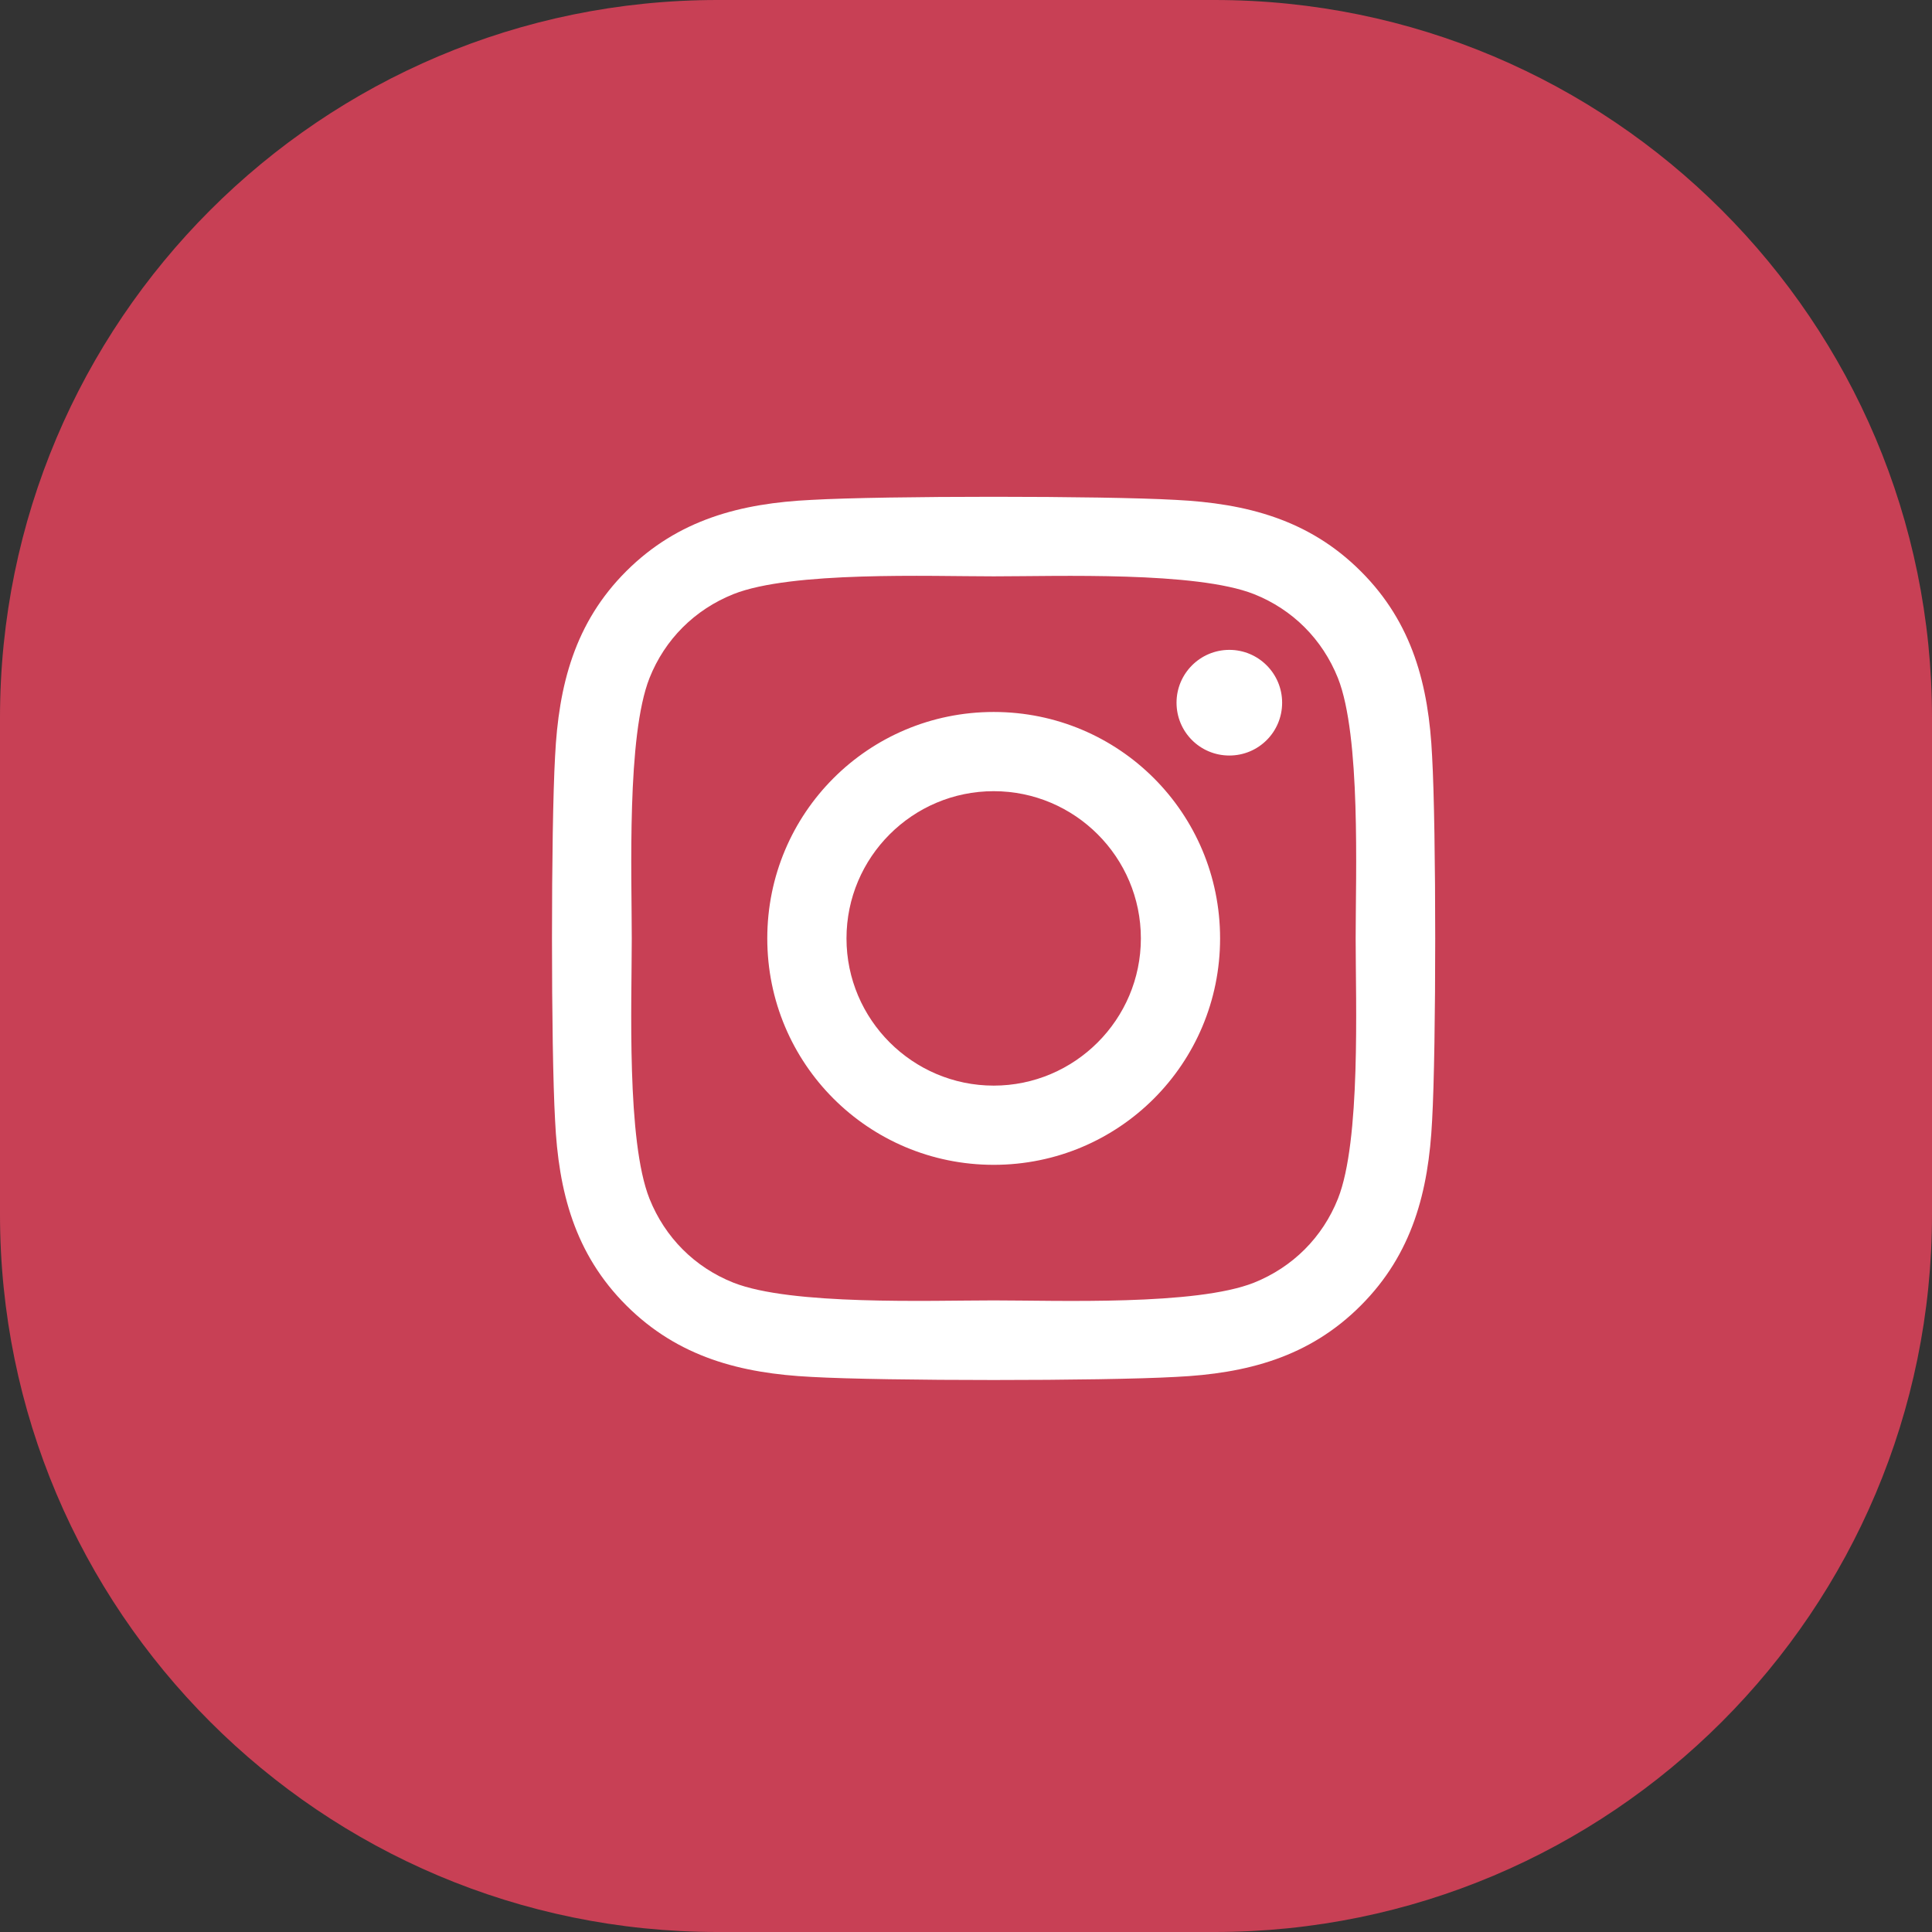<svg width="35" height="35" viewBox="0 0 35 35" fill="none" xmlns="http://www.w3.org/2000/svg">
<rect x="0" y="0" width="35" height="35" fill="#333333" stroke="none"/>
<path d="M0 13C0 5.82 5.82 0 13 0H22C29.18 0 35 5.82 35 13V22C35 29.18 29.18 35 22 35H13C5.82 35 0 29.18 0 22V13Z" fill="#C84055"/>
<path d="M18.002 12.898C15.732 12.898 13.9 14.729 13.9 17C13.9 19.271 15.732 21.102 18.002 21.102C20.272 21.102 22.103 19.271 22.103 17C22.103 14.729 20.272 12.898 18.002 12.898ZM18.002 19.667C16.535 19.667 15.335 18.471 15.335 17C15.335 15.529 16.531 14.333 18.002 14.333C19.472 14.333 20.668 15.529 20.668 17C20.668 18.471 19.469 19.667 18.002 19.667ZM23.227 12.73C23.227 13.262 22.799 13.687 22.271 13.687C21.739 13.687 21.314 13.258 21.314 12.73C21.314 12.202 21.743 11.773 22.271 11.773C22.799 11.773 23.227 12.202 23.227 12.73ZM25.944 13.701C25.883 12.419 25.59 11.284 24.652 10.349C23.716 9.413 22.581 9.12 21.3 9.056C19.979 8.981 16.021 8.981 14.7 9.056C13.422 9.117 12.287 9.41 11.348 10.345C10.41 11.28 10.12 12.416 10.056 13.697C9.981 15.018 9.981 18.978 10.056 20.299C10.117 21.581 10.41 22.716 11.348 23.651C12.287 24.587 13.419 24.88 14.7 24.944C16.021 25.019 19.979 25.019 21.3 24.944C22.581 24.883 23.716 24.59 24.652 23.651C25.587 22.716 25.88 21.581 25.944 20.299C26.019 18.978 26.019 15.022 25.944 13.701ZM24.238 21.716C23.959 22.416 23.42 22.955 22.717 23.237C21.664 23.655 19.165 23.558 18.002 23.558C16.838 23.558 14.336 23.651 13.287 23.237C12.587 22.959 12.048 22.42 11.766 21.716C11.348 20.663 11.445 18.164 11.445 17C11.445 15.836 11.352 13.333 11.766 12.284C12.044 11.584 12.583 11.045 13.287 10.763C14.339 10.345 16.838 10.441 18.002 10.441C19.165 10.441 21.668 10.349 22.717 10.763C23.417 11.041 23.956 11.58 24.238 12.284C24.655 13.337 24.559 15.836 24.559 17C24.559 18.164 24.655 20.667 24.238 21.716Z" fill="white"/>
</svg>
